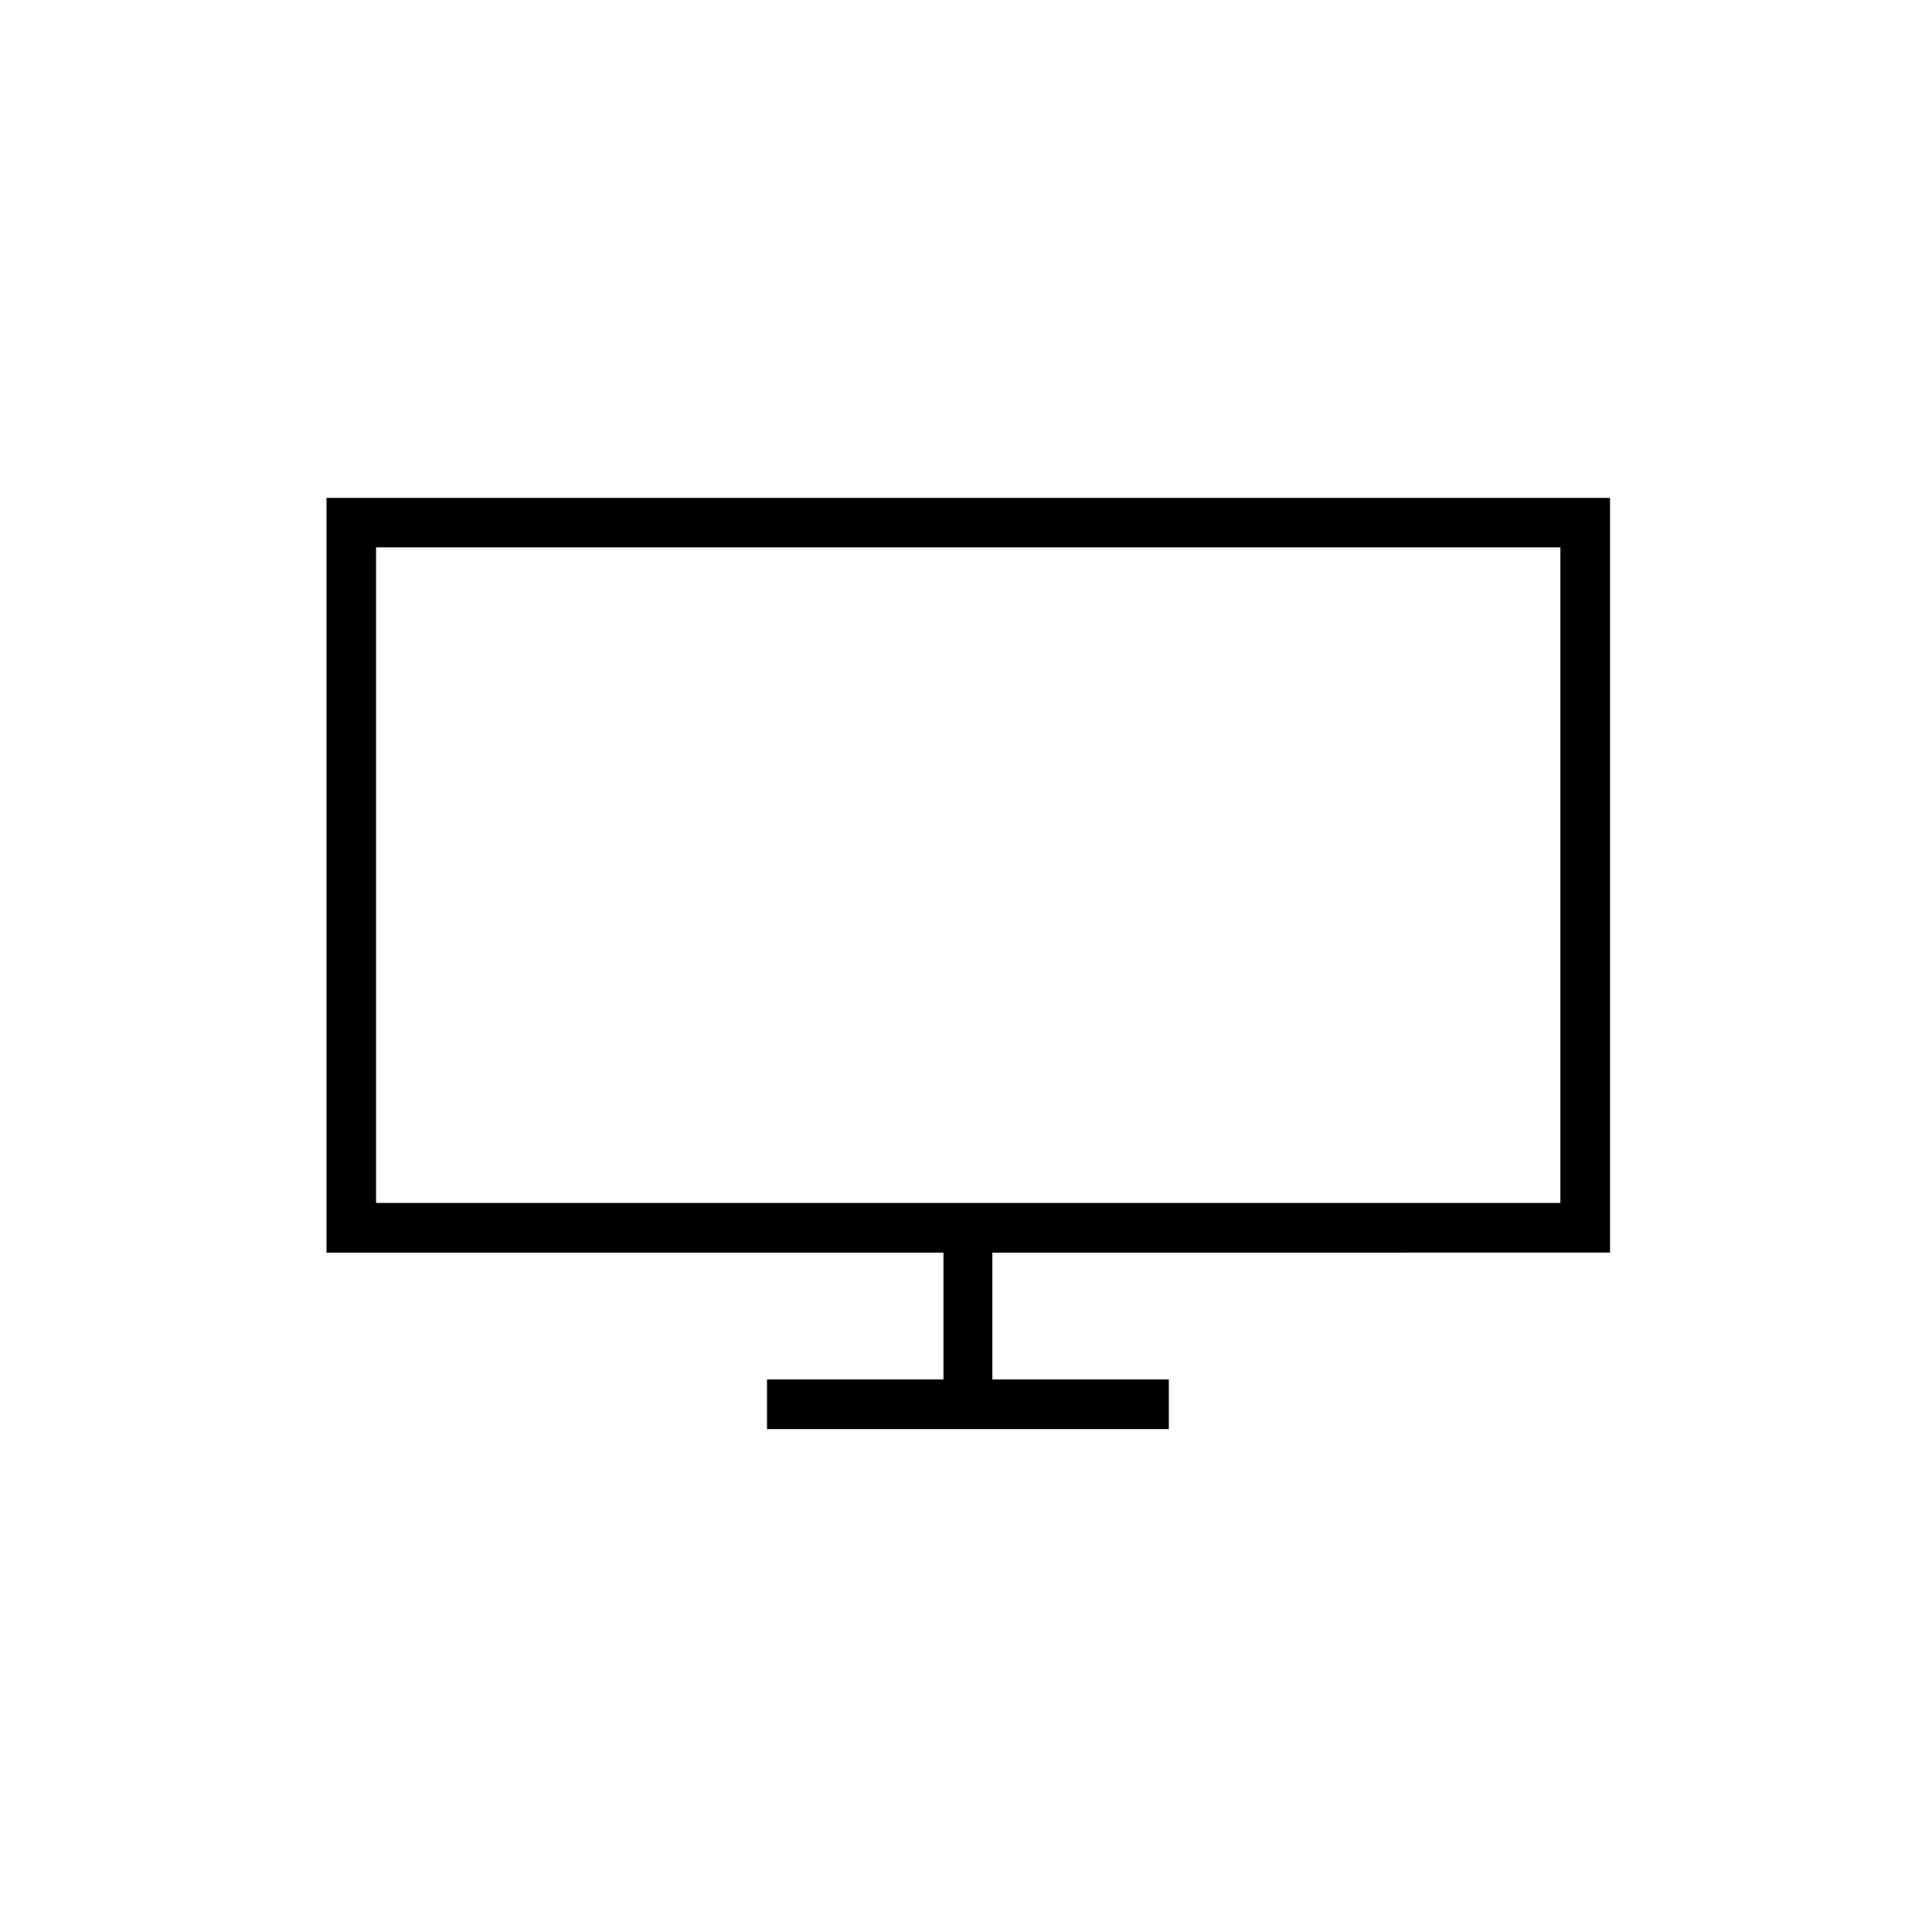 <?xml version="1.0" encoding="utf-8"?>
<!-- Generator: Adobe Illustrator 25.2.1, SVG Export Plug-In . SVG Version: 6.00 Build 0)  -->
<svg version="1.1" id="Layer_1" xmlns="http://www.w3.org/2000/svg" xmlns:xlink="http://www.w3.org/1999/xlink" x="0px" y="0px"
	 viewBox="0 0 300 300" style="enable-background:new 0 0 300 300;" xml:space="preserve">
<path d="M250,194.5V77.3H50.7v117.2h95.8v19.7h-27.4v7.7h62.4v-7.7h-27.4v-19.7H250z M58.4,186.8V85h183.9v101.8H58.4z"/>
</svg>
